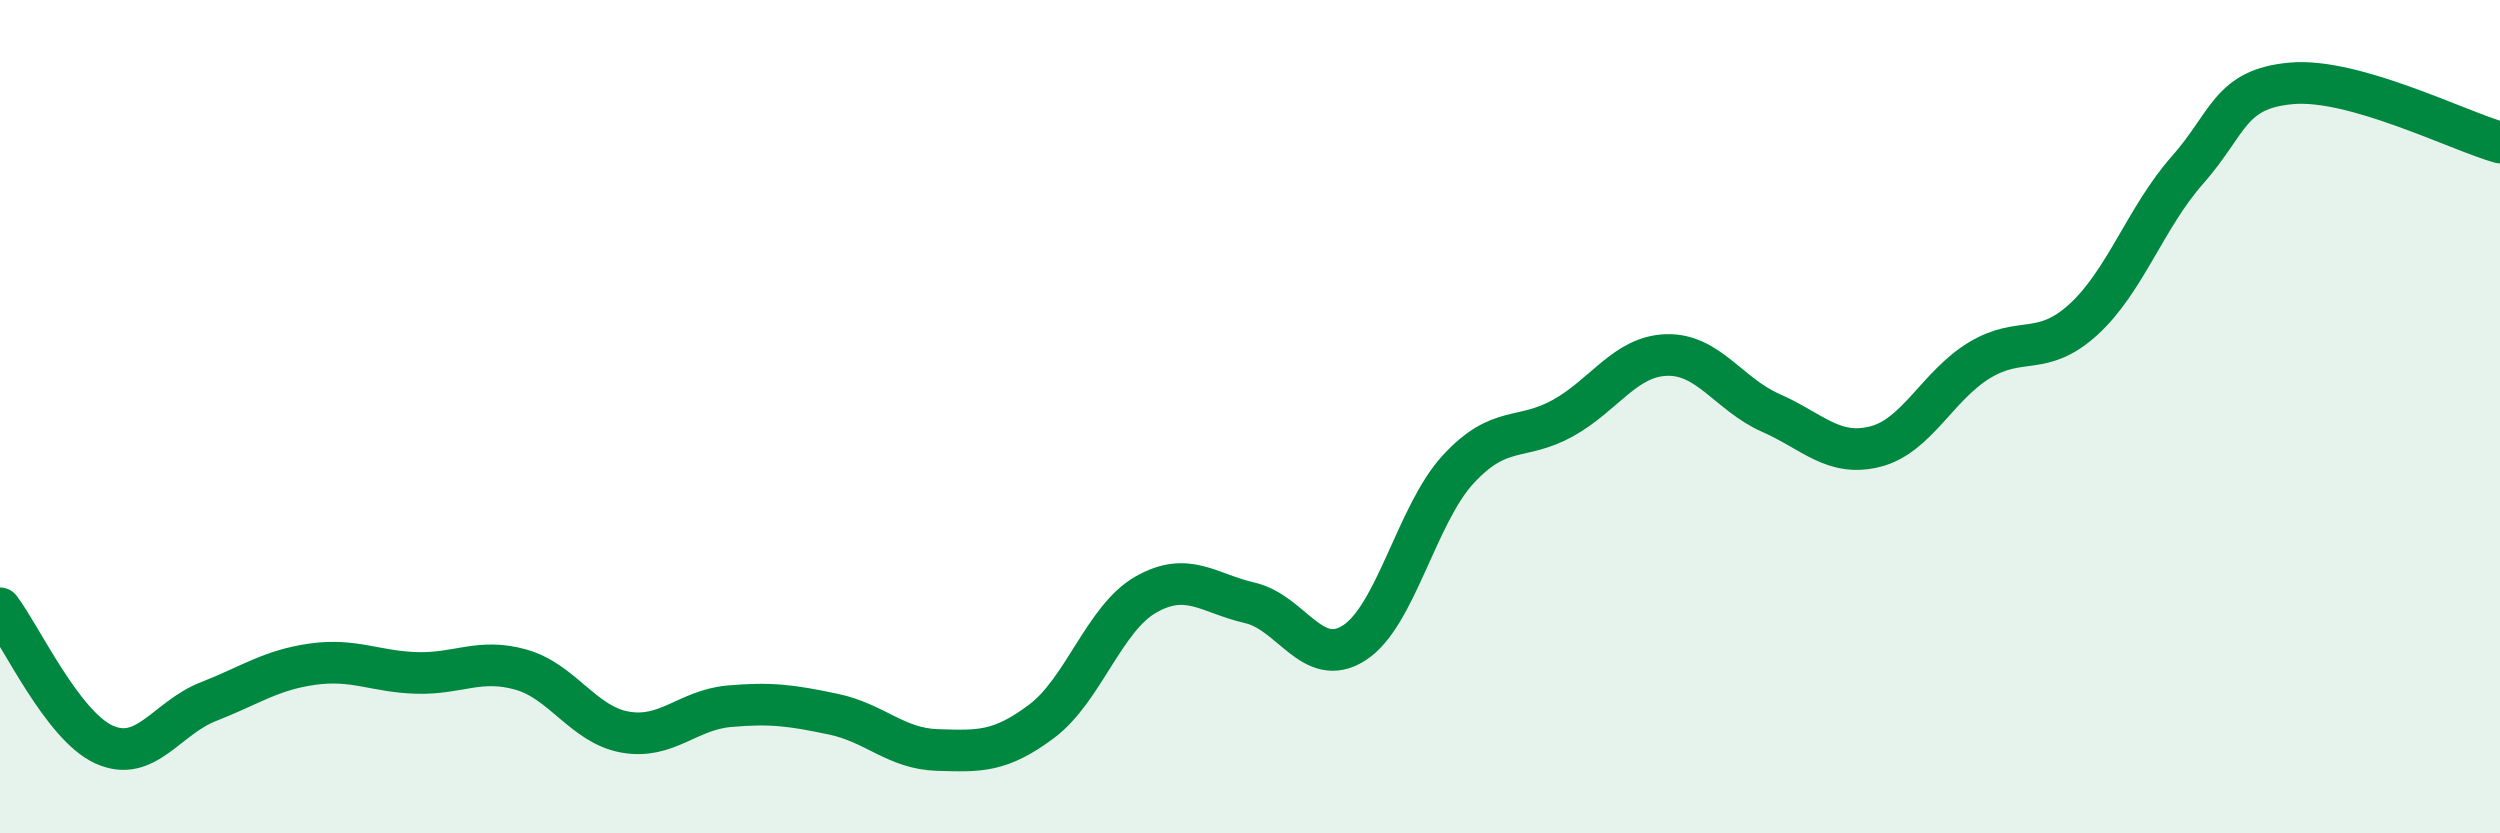 
    <svg width="60" height="20" viewBox="0 0 60 20" xmlns="http://www.w3.org/2000/svg">
      <path
        d="M 0,14.6 C 0.5,15.25 1.5,17.42 2.5,17.87 C 3.5,18.32 4,17.23 5,16.84 C 6,16.45 6.5,16.08 7.5,15.94 C 8.5,15.8 9,16.12 10,16.15 C 11,16.18 11.5,15.79 12.5,16.07 C 13.5,16.35 14,17.39 15,17.57 C 16,17.75 16.5,17.04 17.5,16.95 C 18.5,16.86 19,16.93 20,17.14 C 21,17.35 21.5,17.97 22.5,18 C 23.5,18.03 24,18.06 25,17.31 C 26,16.56 26.5,14.84 27.5,14.27 C 28.5,13.7 29,14.24 30,14.47 C 31,14.7 31.5,16.07 32.5,15.43 C 33.5,14.79 34,12.34 35,11.26 C 36,10.18 36.5,10.59 37.5,10.04 C 38.5,9.49 39,8.55 40,8.52 C 41,8.49 41.5,9.47 42.5,9.91 C 43.5,10.35 44,10.97 45,10.72 C 46,10.47 46.5,9.26 47.5,8.65 C 48.5,8.04 49,8.58 50,7.67 C 51,6.76 51.5,5.21 52.5,4.08 C 53.5,2.95 53.5,2.13 55,2 C 56.5,1.87 59,3.14 60,3.42L60 20L0 20Z"
        fill="#008740"
        opacity="0.1"
        stroke-linecap="round"
        stroke-linejoin="round"
      />
      <path
        d="M 0,14.6 C 0.5,15.25 1.5,17.42 2.5,17.87 C 3.5,18.32 4,17.23 5,16.84 C 6,16.45 6.5,16.08 7.5,15.94 C 8.5,15.8 9,16.12 10,16.15 C 11,16.18 11.5,15.79 12.5,16.07 C 13.5,16.35 14,17.39 15,17.57 C 16,17.75 16.5,17.04 17.5,16.95 C 18.5,16.86 19,16.93 20,17.14 C 21,17.35 21.5,17.97 22.5,18 C 23.5,18.03 24,18.06 25,17.31 C 26,16.56 26.5,14.84 27.5,14.27 C 28.5,13.7 29,14.24 30,14.47 C 31,14.7 31.5,16.07 32.5,15.43 C 33.5,14.79 34,12.34 35,11.26 C 36,10.18 36.5,10.59 37.5,10.04 C 38.5,9.49 39,8.55 40,8.52 C 41,8.49 41.5,9.47 42.5,9.91 C 43.5,10.35 44,10.97 45,10.72 C 46,10.47 46.5,9.26 47.5,8.65 C 48.5,8.04 49,8.58 50,7.67 C 51,6.76 51.5,5.21 52.5,4.08 C 53.5,2.95 53.5,2.13 55,2 C 56.5,1.87 59,3.14 60,3.42"
        stroke="#008740"
        stroke-width="1"
        fill="none"
        stroke-linecap="round"
        stroke-linejoin="round"
      />
    </svg>
  